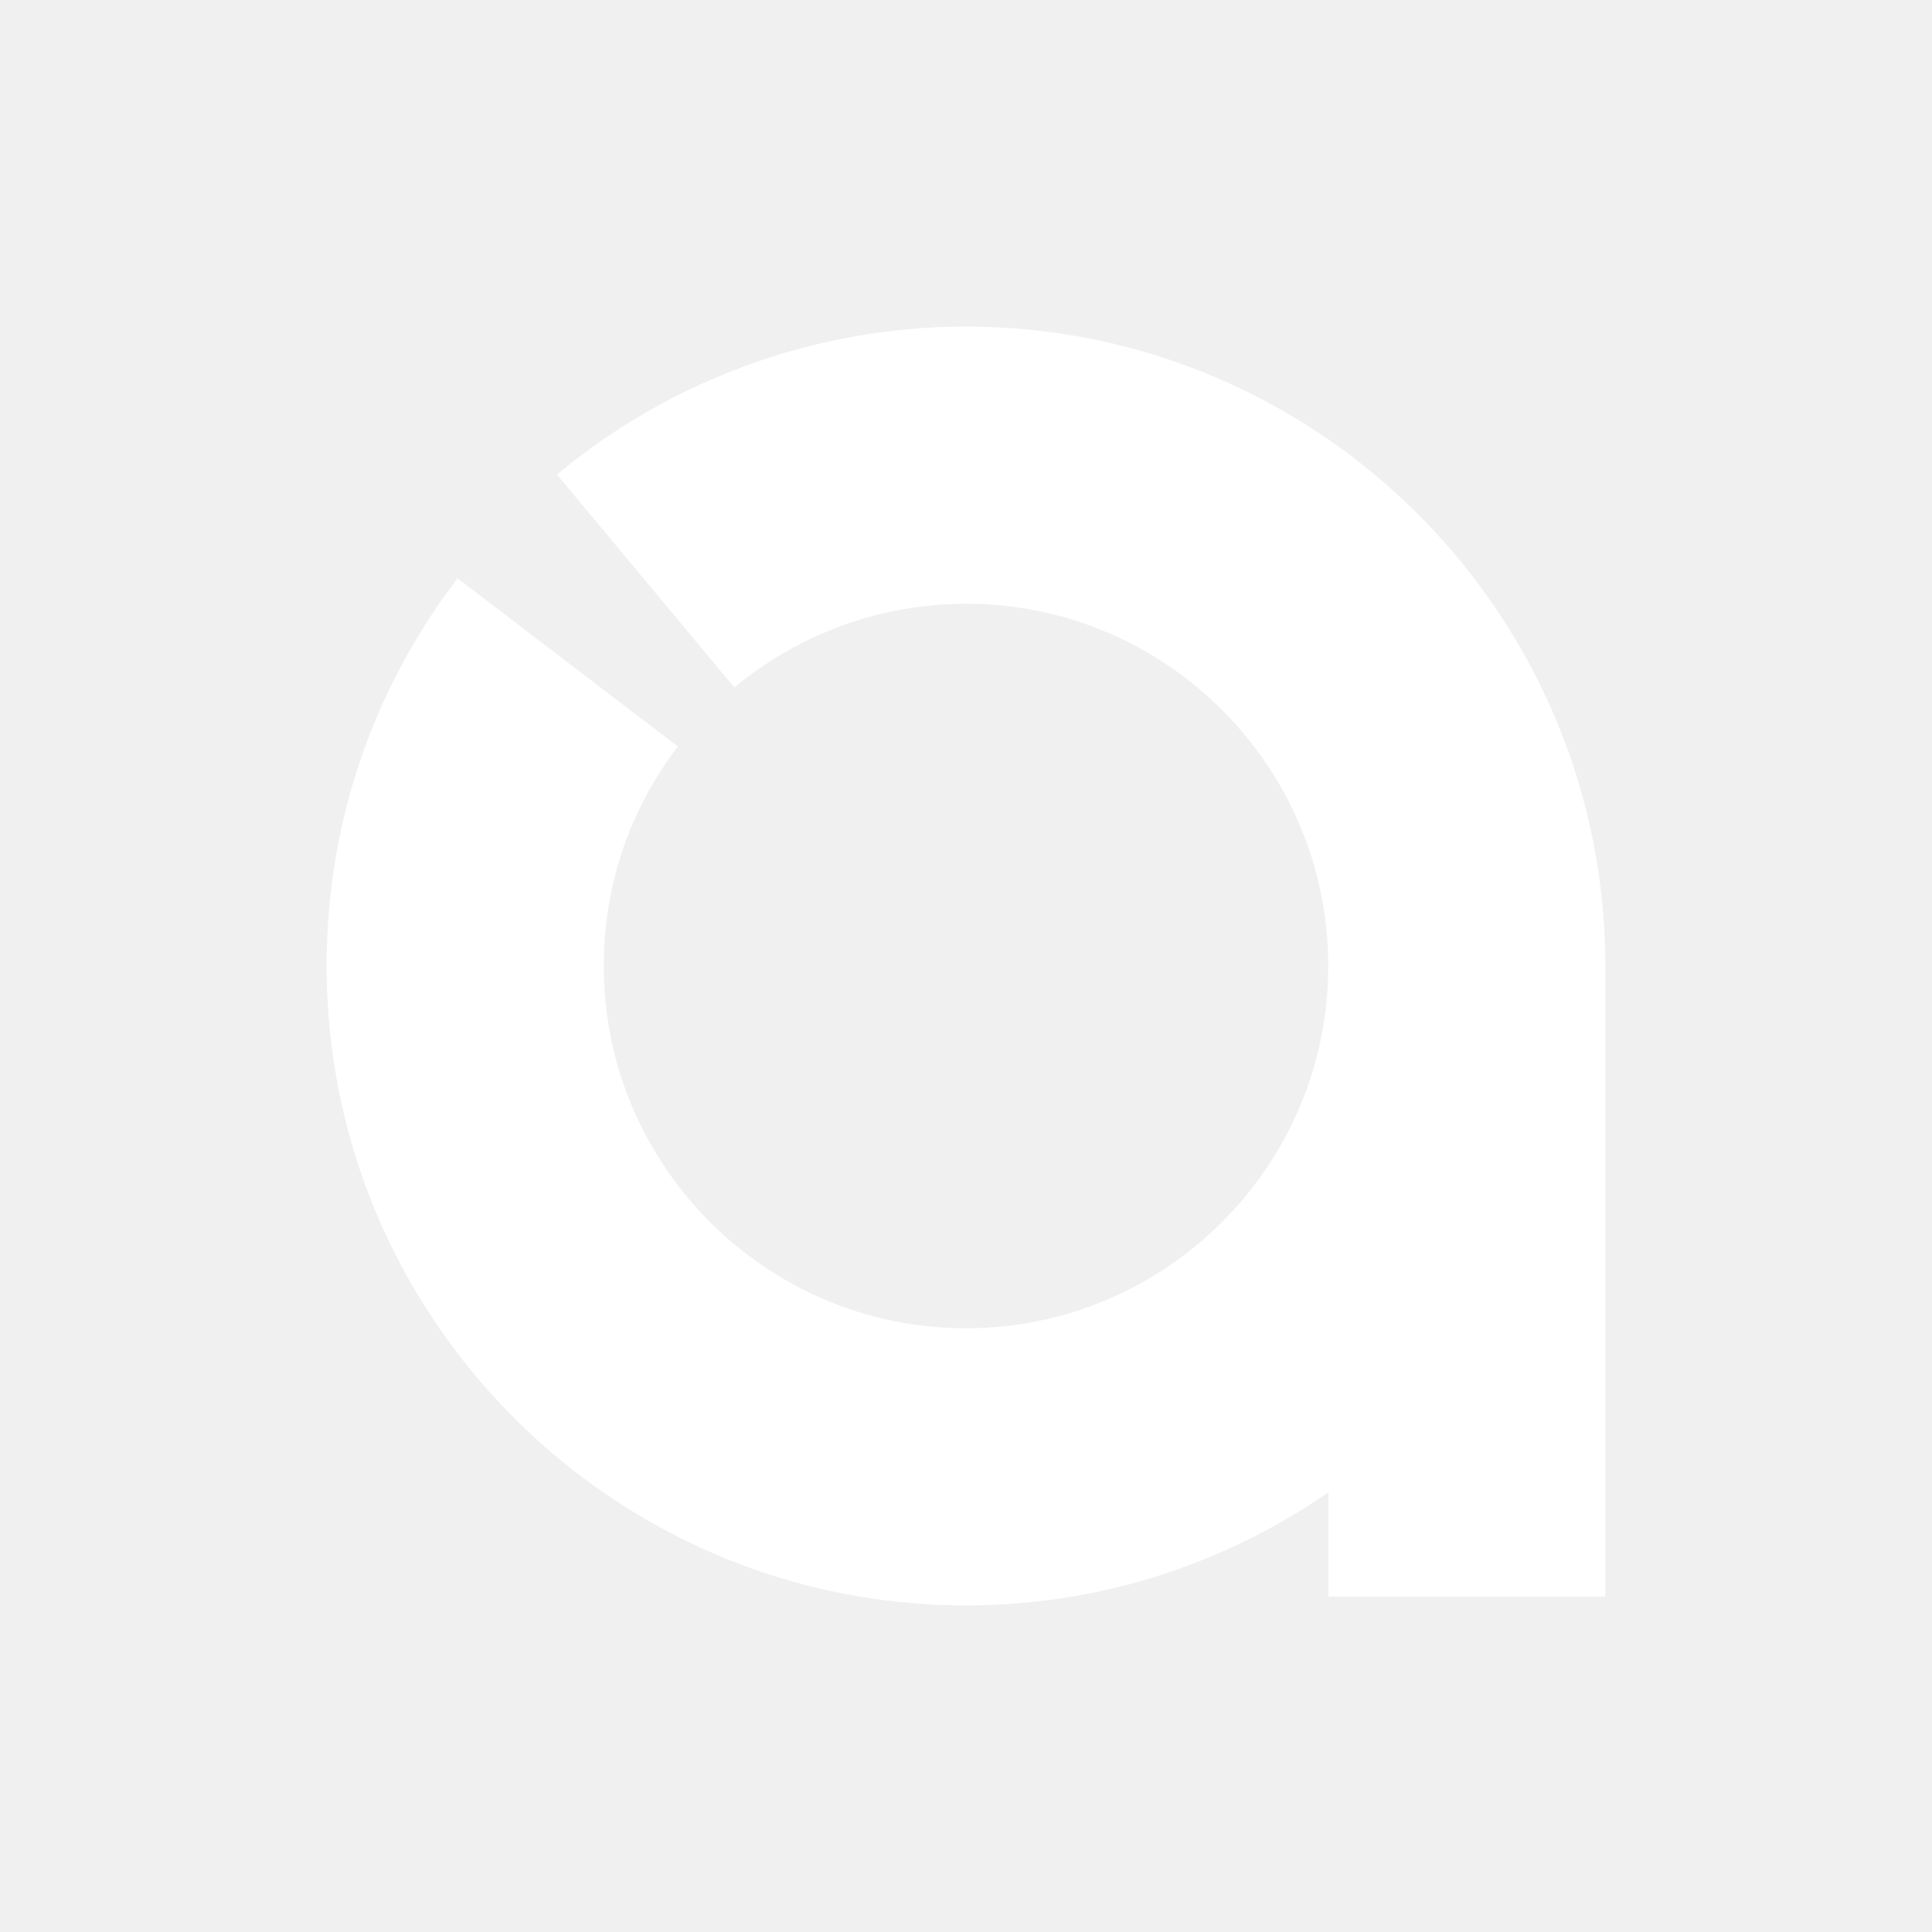 <svg xmlns="http://www.w3.org/2000/svg" width="200" height="200" viewBox="0 0 200 200"><path fill="#FFF" d="M-230.5-235.5h745v745h-745z"/><path fill="#F0F0F0" d="M-26.5-23.5h249.383v247.346H-26.5z"/><path fill="#FFF" d="M166.18 99.447c-.3-36.238-29.865-65.637-66.178-65.637-15.452 0-30.494 5.443-42.342 15.32l18.363 22.043a37.518 37.518 0 0 1 23.98-8.672c20.677 0 37.496 16.817 37.496 37.5 0 20.673-16.82 37.5-37.498 37.5-20.68 0-37.497-16.827-37.497-37.5 0-8.298 2.65-16.147 7.664-22.724L47.366 59.87C38.507 71.485 33.813 85.36 33.813 100c0 36.5 29.692 66.19 66.188 66.19 13.922 0 26.84-4.33 37.506-11.702v10.797h28.68V99.447h-.006z"/></svg>